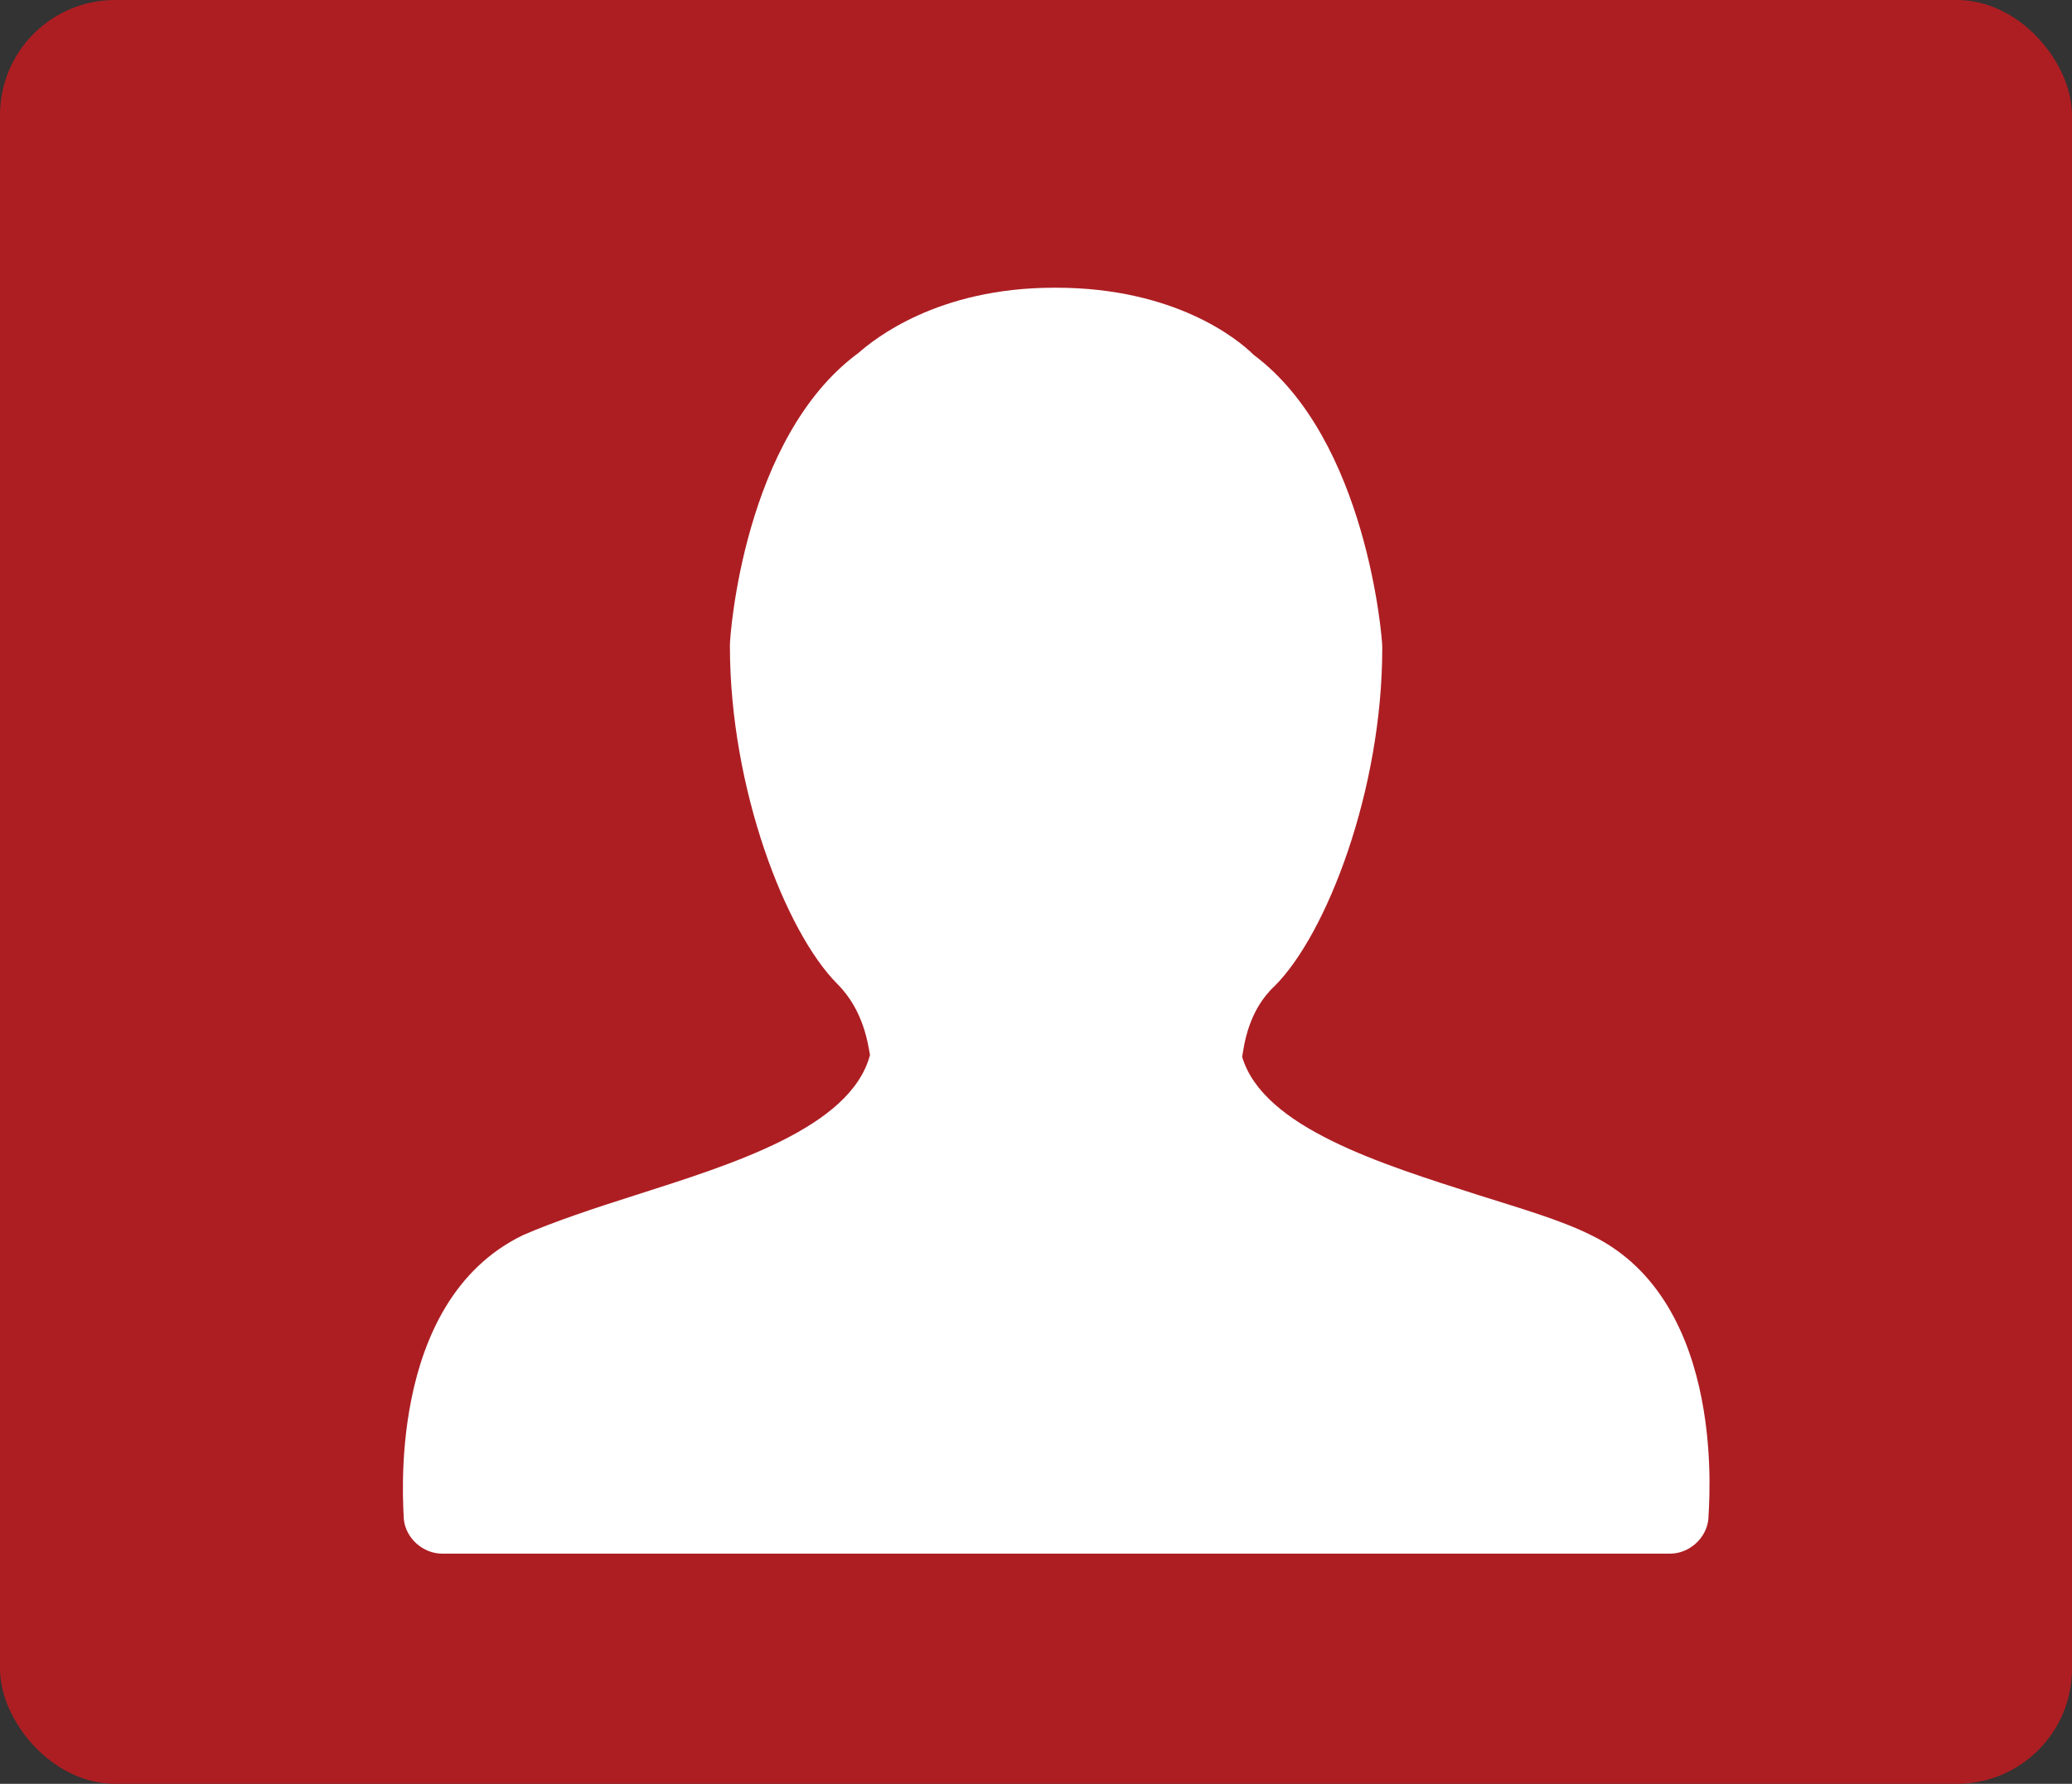 <svg width="36" height="31" viewBox="0 0 36 31" fill="none" xmlns="http://www.w3.org/2000/svg">
<rect x="0" y="0" width="36" height="31" fill="#333333" stroke="none"/>
<rect width="36" height="31" rx="2" fill="#AD1E23"/>
<path d="M11.049 20.767C10.316 21 9.616 21.233 9.082 21.467C6.682 22.633 7.016 26.233 7.016 26.4C7.049 26.733 7.349 27 7.682 27H29.016C29.349 27 29.649 26.733 29.682 26.4C29.682 26.233 30.049 22.633 27.649 21.467C27.116 21.2 26.416 21 25.682 20.767C24.016 20.233 21.949 19.6 21.582 18.367C21.616 18.167 21.682 17.567 22.149 17.133C23.049 16.233 24.016 13.733 24.016 11.267V11.233C24.016 11.1 23.749 7.633 21.782 6.167C21.516 5.9 20.416 5 18.349 5H18.316C16.282 5 15.182 5.9 14.916 6.133C12.916 7.6 12.682 11.067 12.682 11.2V11.233C12.682 13.7 13.649 16.2 14.549 17.1C15.016 17.567 15.082 18.167 15.116 18.333C14.782 19.6 12.716 20.233 11.049 20.767Z" fill="white"/>
</svg>
